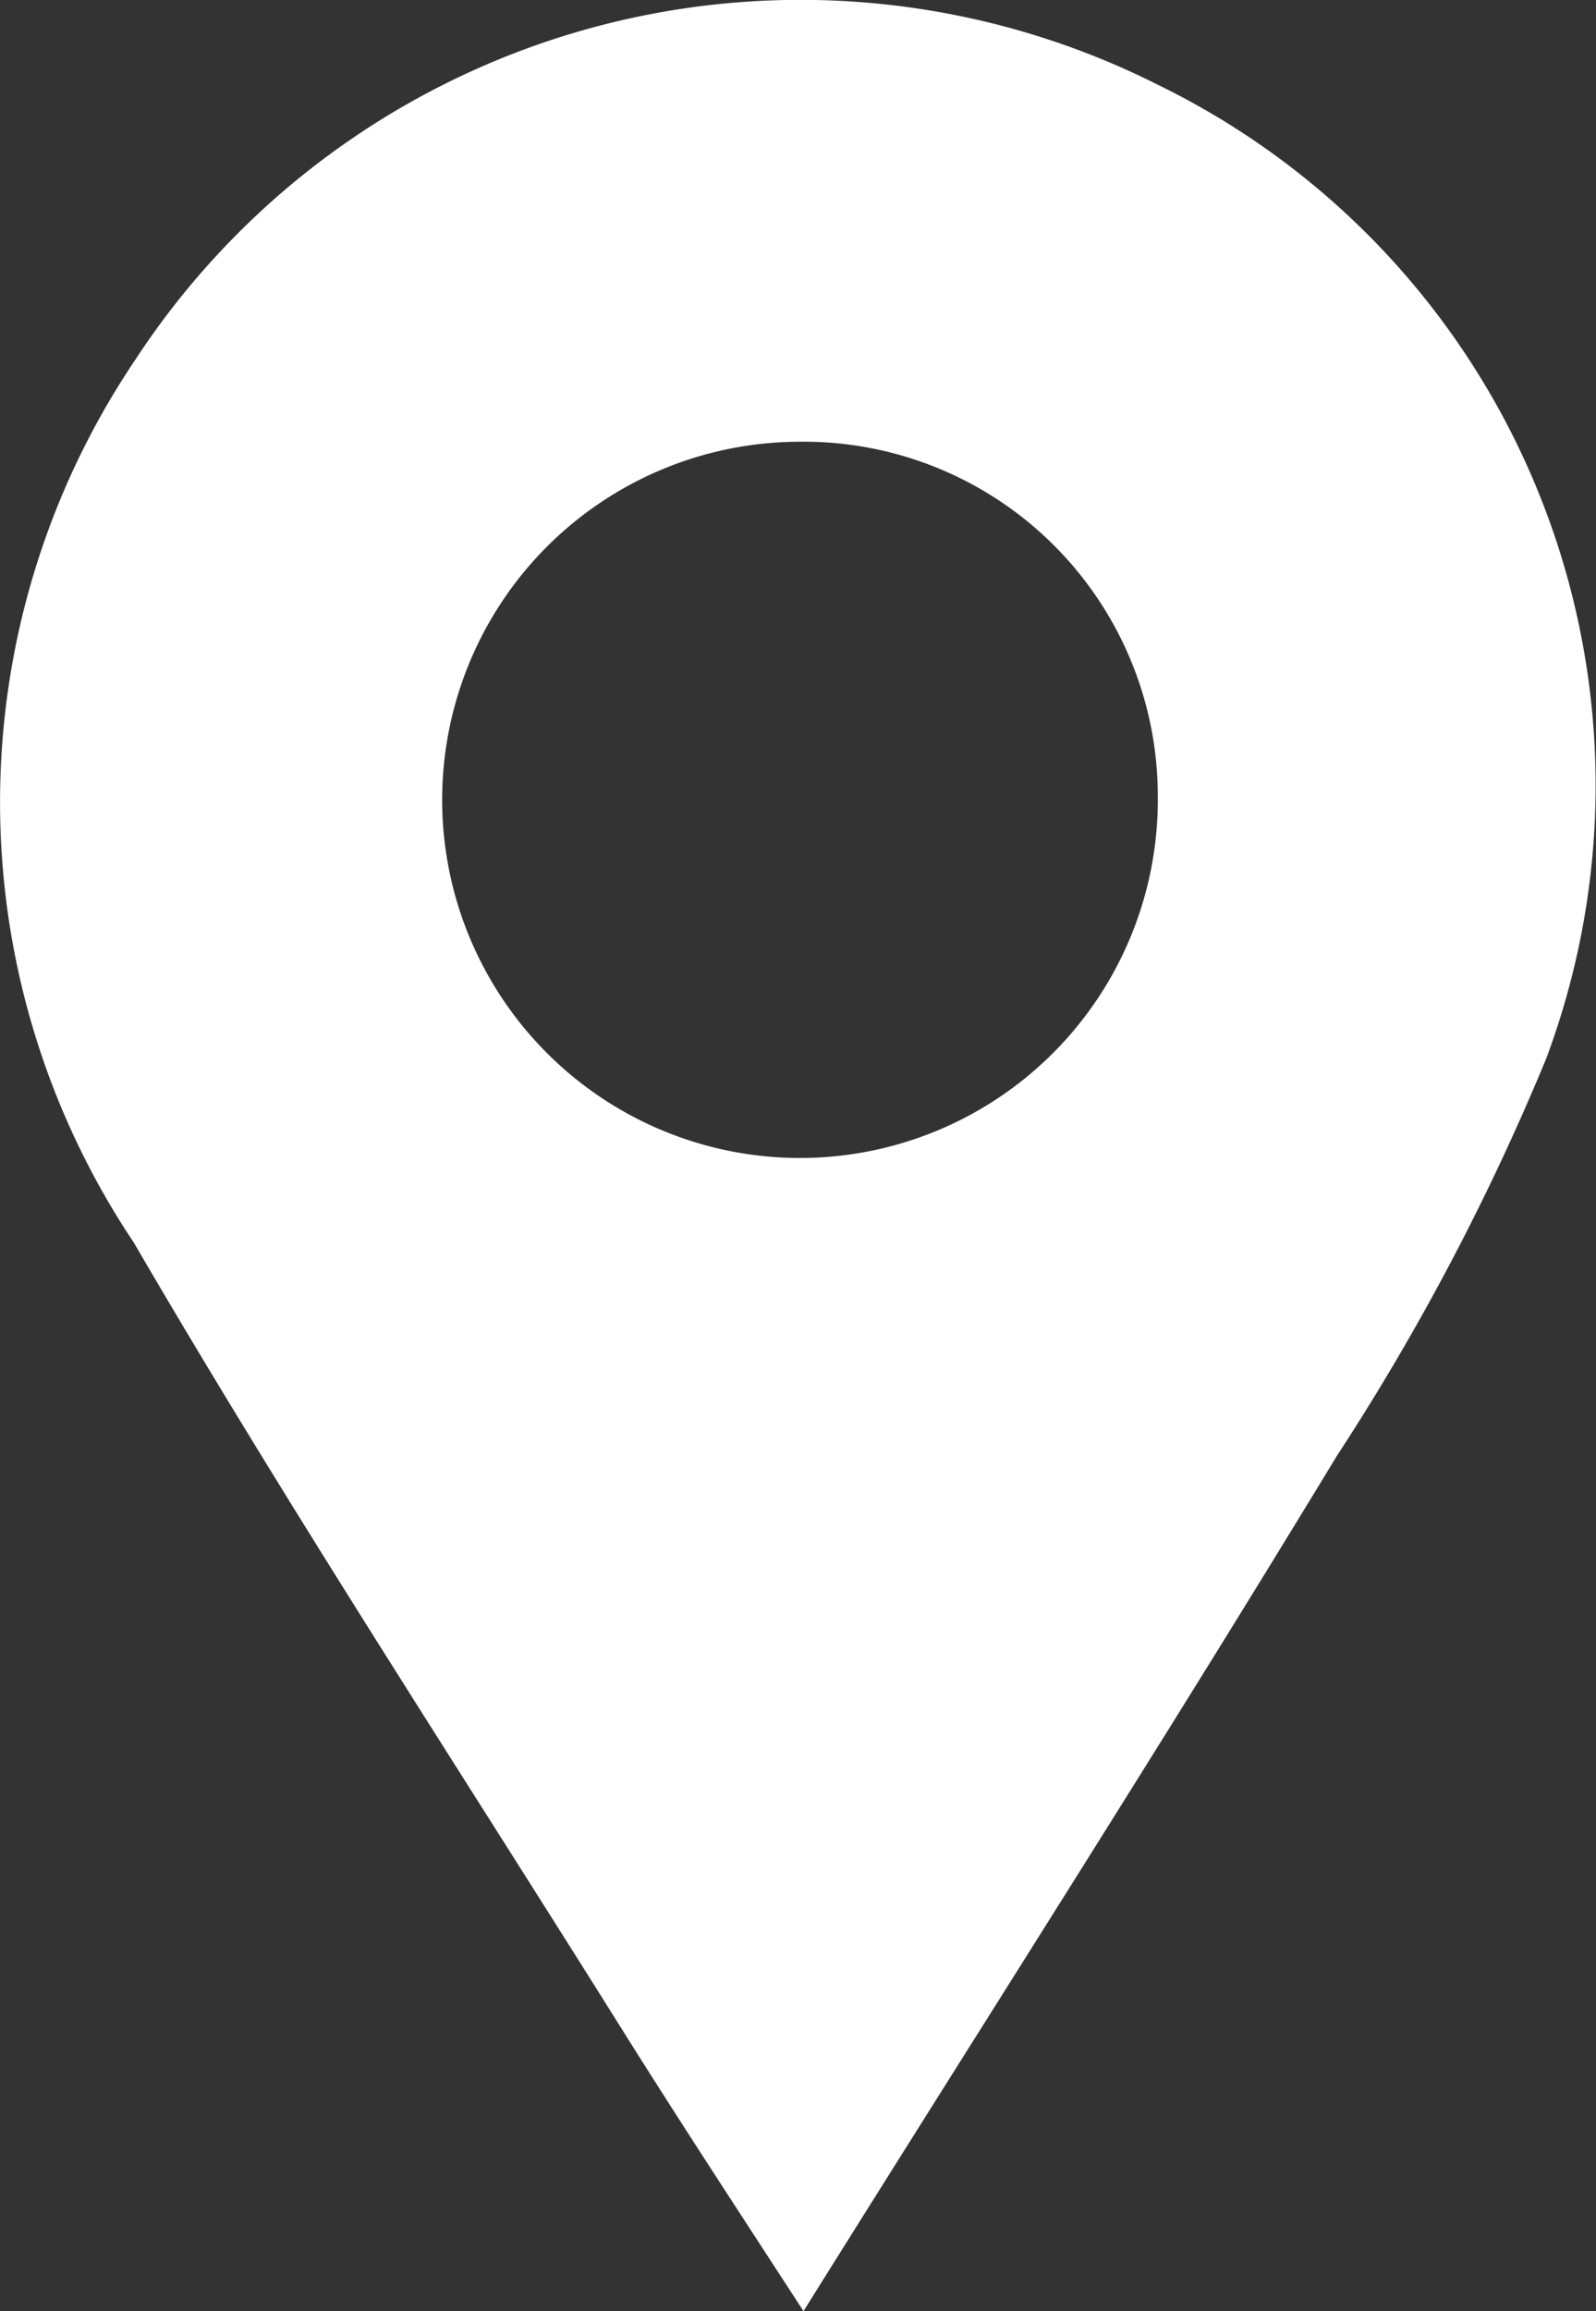 <svg xmlns="http://www.w3.org/2000/svg" width="14.554" height="21.059" viewBox="0 0 14.554 21.059">
  <rect x="0" y="0" width="14.554" height="21.059" fill="#333333" stroke="none"/>
  <path id="loca" d="M7.327,21.058c-.6-.923-1.139-1.744-1.661-2.577C4.174,16.1,2.634,13.747,1.219,11.32a7.208,7.208,0,0,1,.012-8.038,7.251,7.251,0,0,1,9.347-2.5A7.1,7.1,0,0,1,14.1,9.645a21.883,21.883,0,0,1-1.912,3.625C10.625,15.845,9,18.384,7.327,21.058M7.278,4.025A3.263,3.263,0,1,0,10.558,7.26,3.229,3.229,0,0,0,7.278,4.025" fill="#fff"/>
</svg>
